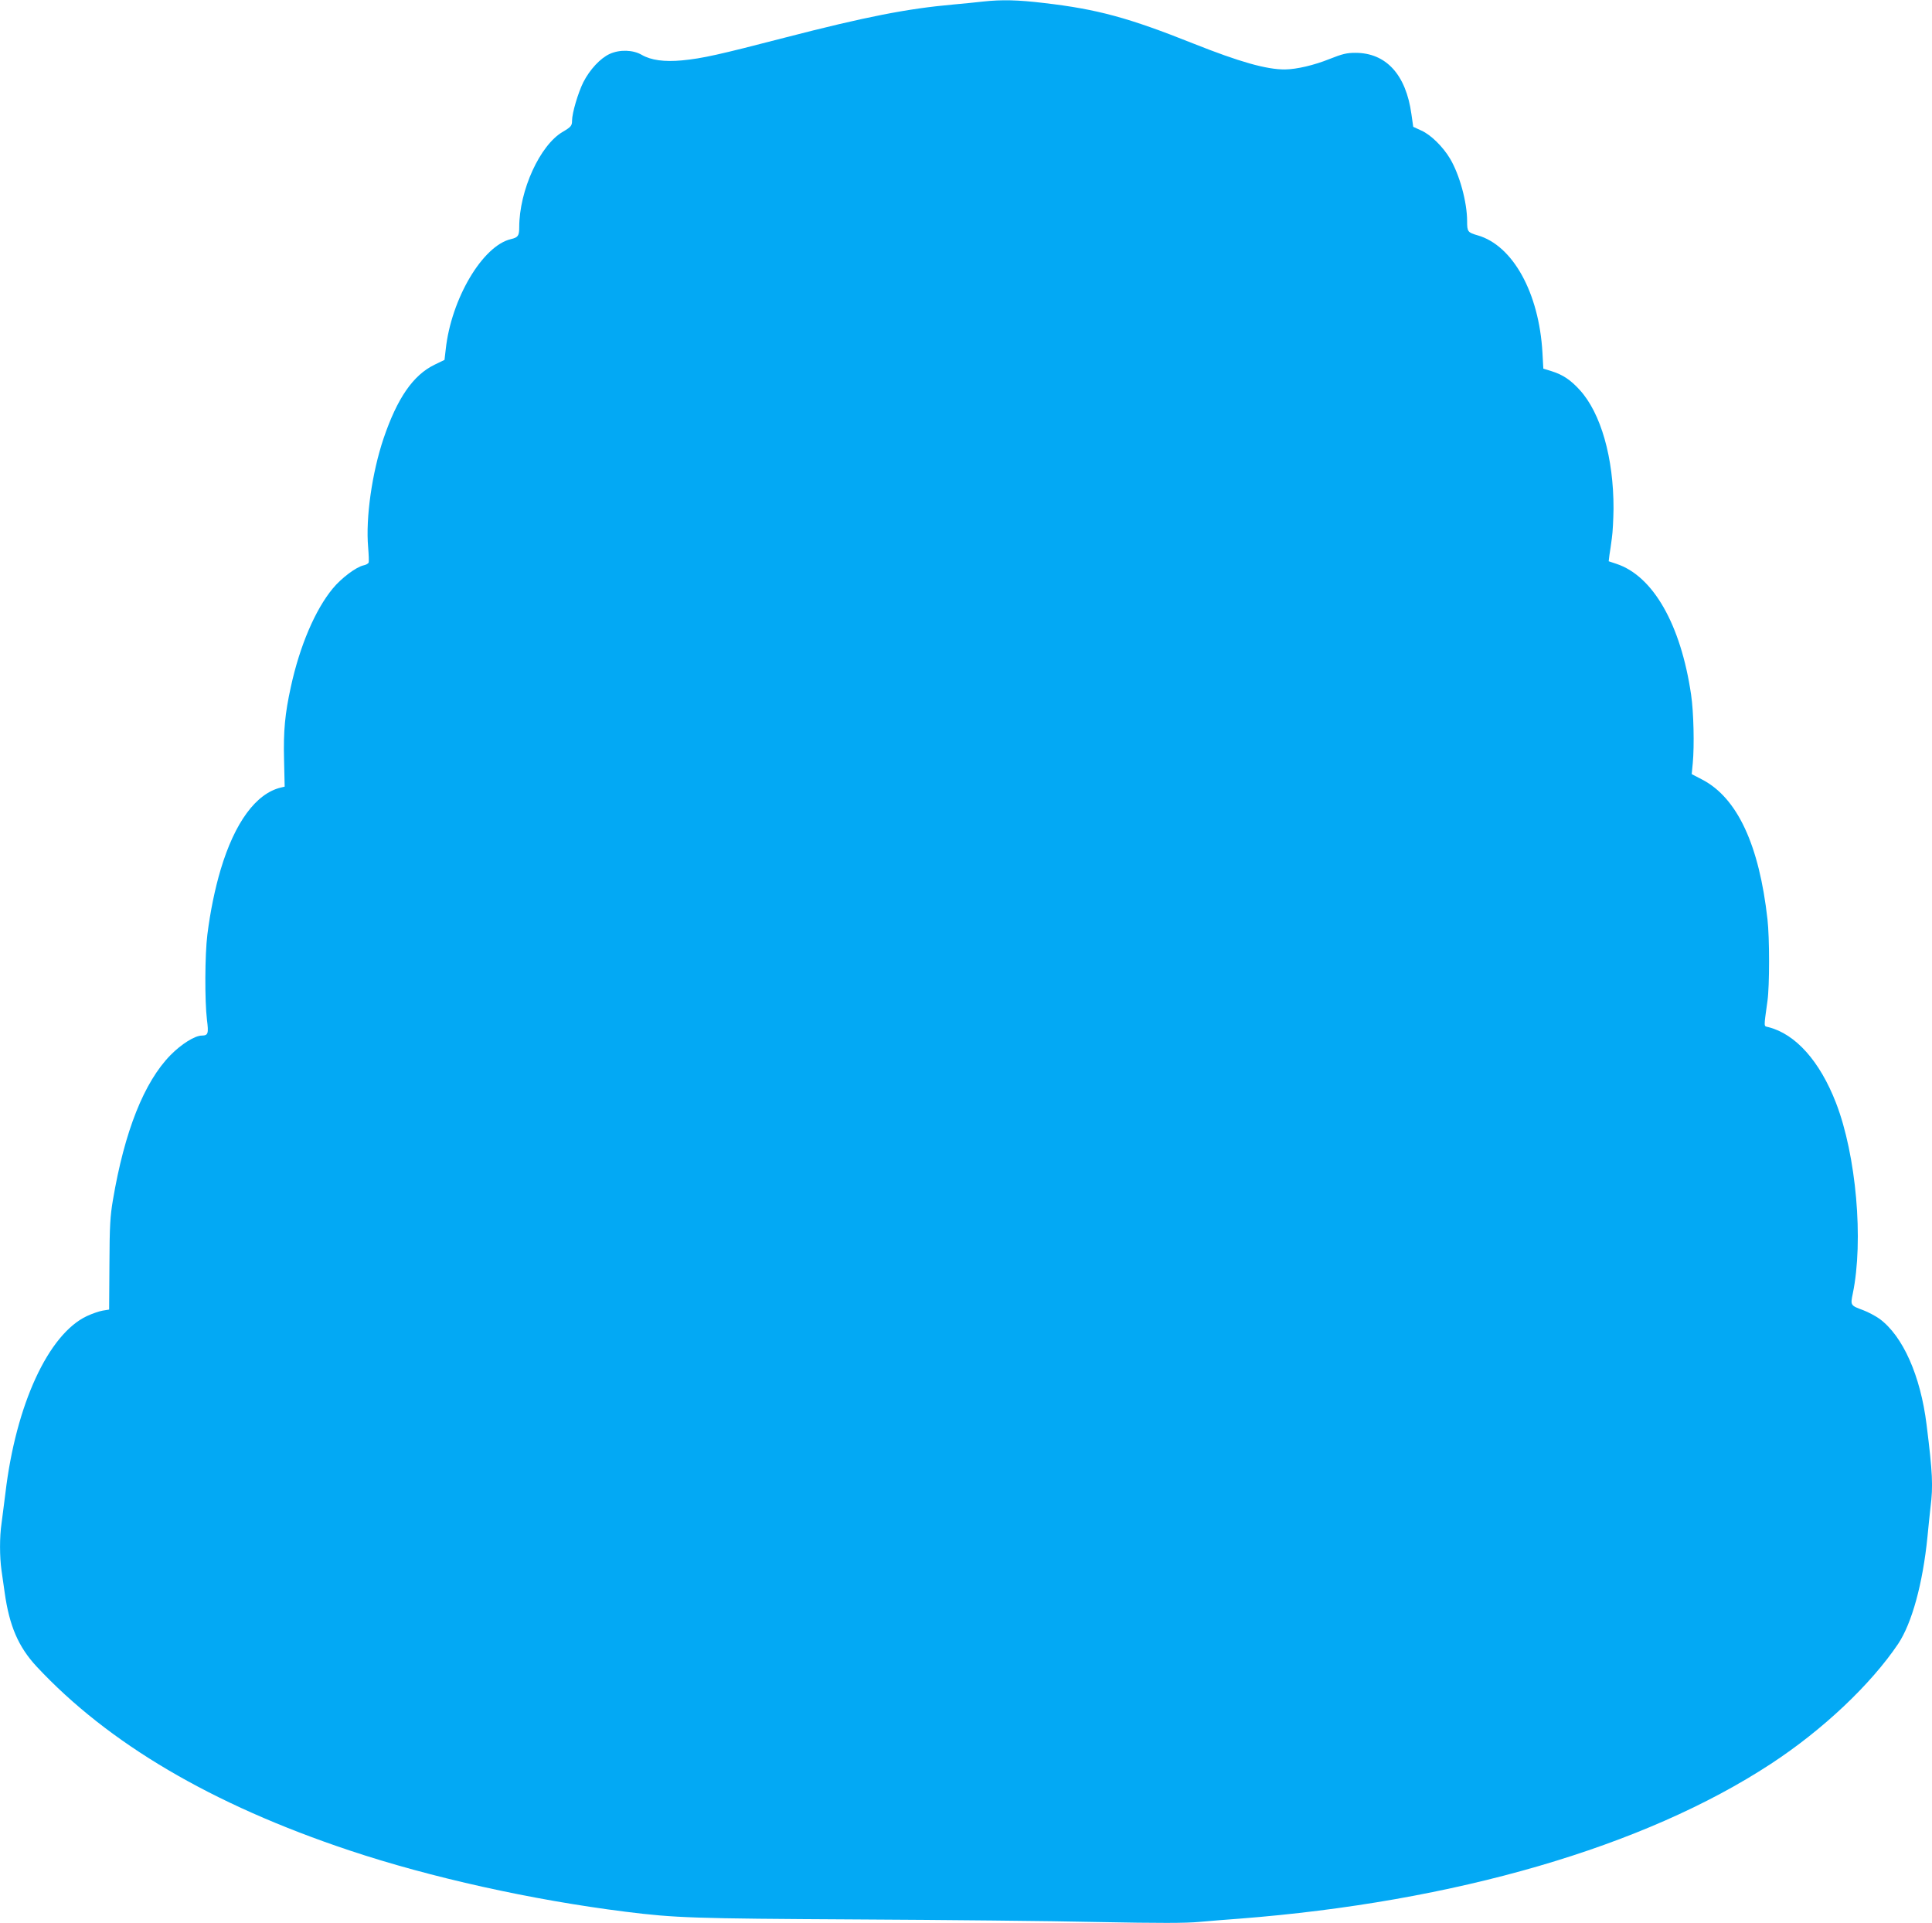 <?xml version="1.0" standalone="no"?>
<!DOCTYPE svg PUBLIC "-//W3C//DTD SVG 20010904//EN"
 "http://www.w3.org/TR/2001/REC-SVG-20010904/DTD/svg10.dtd">
<svg version="1.0" xmlns="http://www.w3.org/2000/svg"
 width="1280pt" height="1274pt" viewBox="0 0 1280 1274"
 preserveAspectRatio="xMidYMid meet">
<g transform="translate(0,1274) scale(0.1,-0.1)"
fill="#03a9f4" stroke="none">
<path d="M6515 12730 c-38 -5 -128 -13 -200 -20 -303 -27 -580 -81 -1114 -219
-440 -114 -547 -138 -682 -151 -118 -11 -206 1 -268 37 -57 33 -145 36 -211 6
-62 -28 -132 -103 -175 -187 -35 -70 -75 -205 -75 -255 0 -34 -7 -42 -61 -74
-151 -87 -289 -388 -289 -633 0 -56 -8 -67 -55 -78 -188 -44 -396 -396 -432
-731 l-8 -69 -66 -32 c-142 -69 -247 -221 -338 -489 -76 -226 -119 -524 -102
-720 4 -49 6 -95 3 -102 -2 -6 -17 -15 -33 -18 -50 -11 -148 -85 -204 -153
-116 -140 -219 -380 -278 -652 -39 -177 -50 -292 -45 -485 l4 -176 -25 -6
c-165 -39 -306 -232 -399 -543 -38 -128 -69 -278 -88 -430 -17 -135 -18 -439
-3 -564 12 -94 8 -105 -34 -106 -46 0 -135 -56 -207 -129 -175 -178 -305 -505
-382 -961 -18 -106 -22 -171 -23 -425 l-2 -300 -43 -7 c-23 -4 -70 -20 -104
-36 -256 -120 -471 -588 -540 -1172 -9 -74 -21 -165 -26 -203 -13 -87 -13
-219 0 -310 6 -40 15 -106 21 -147 31 -221 91 -359 210 -488 476 -511 1163
-916 2075 -1220 536 -179 1207 -328 1829 -406 328 -41 445 -45 1530 -51 572
-3 1289 -10 1594 -17 416 -8 585 -8 680 1 69 6 187 16 261 21 1430 111 2684
476 3523 1026 344 225 662 526 843 795 91 137 163 399 194 709 6 63 15 151 20
194 18 143 14 228 -26 549 -40 324 -157 587 -312 701 -27 19 -76 45 -108 57
-84 31 -85 32 -69 109 73 352 23 918 -111 1264 -107 276 -267 456 -448 502
-32 8 -31 -9 -6 174 14 98 14 419 0 540 -55 493 -200 804 -431 925 l-71 37 7
72 c11 115 6 340 -11 454 -68 465 -252 787 -495 867 l-51 17 5 42 c4 22 11 73
16 111 6 39 10 126 11 195 1 337 -84 634 -224 787 -60 66 -112 101 -186 124
l-55 17 -6 108 c-23 395 -196 708 -429 775 -66 19 -70 24 -70 94 0 126 -50
308 -113 414 -47 79 -127 158 -190 186 l-54 25 -12 84 c-36 262 -168 406 -371
406 -58 0 -86 -7 -172 -41 -102 -41 -217 -68 -294 -69 -123 -1 -302 50 -609
172 -426 170 -634 227 -988 268 -174 21 -281 23 -402 10z"/>
</g>
</svg>
